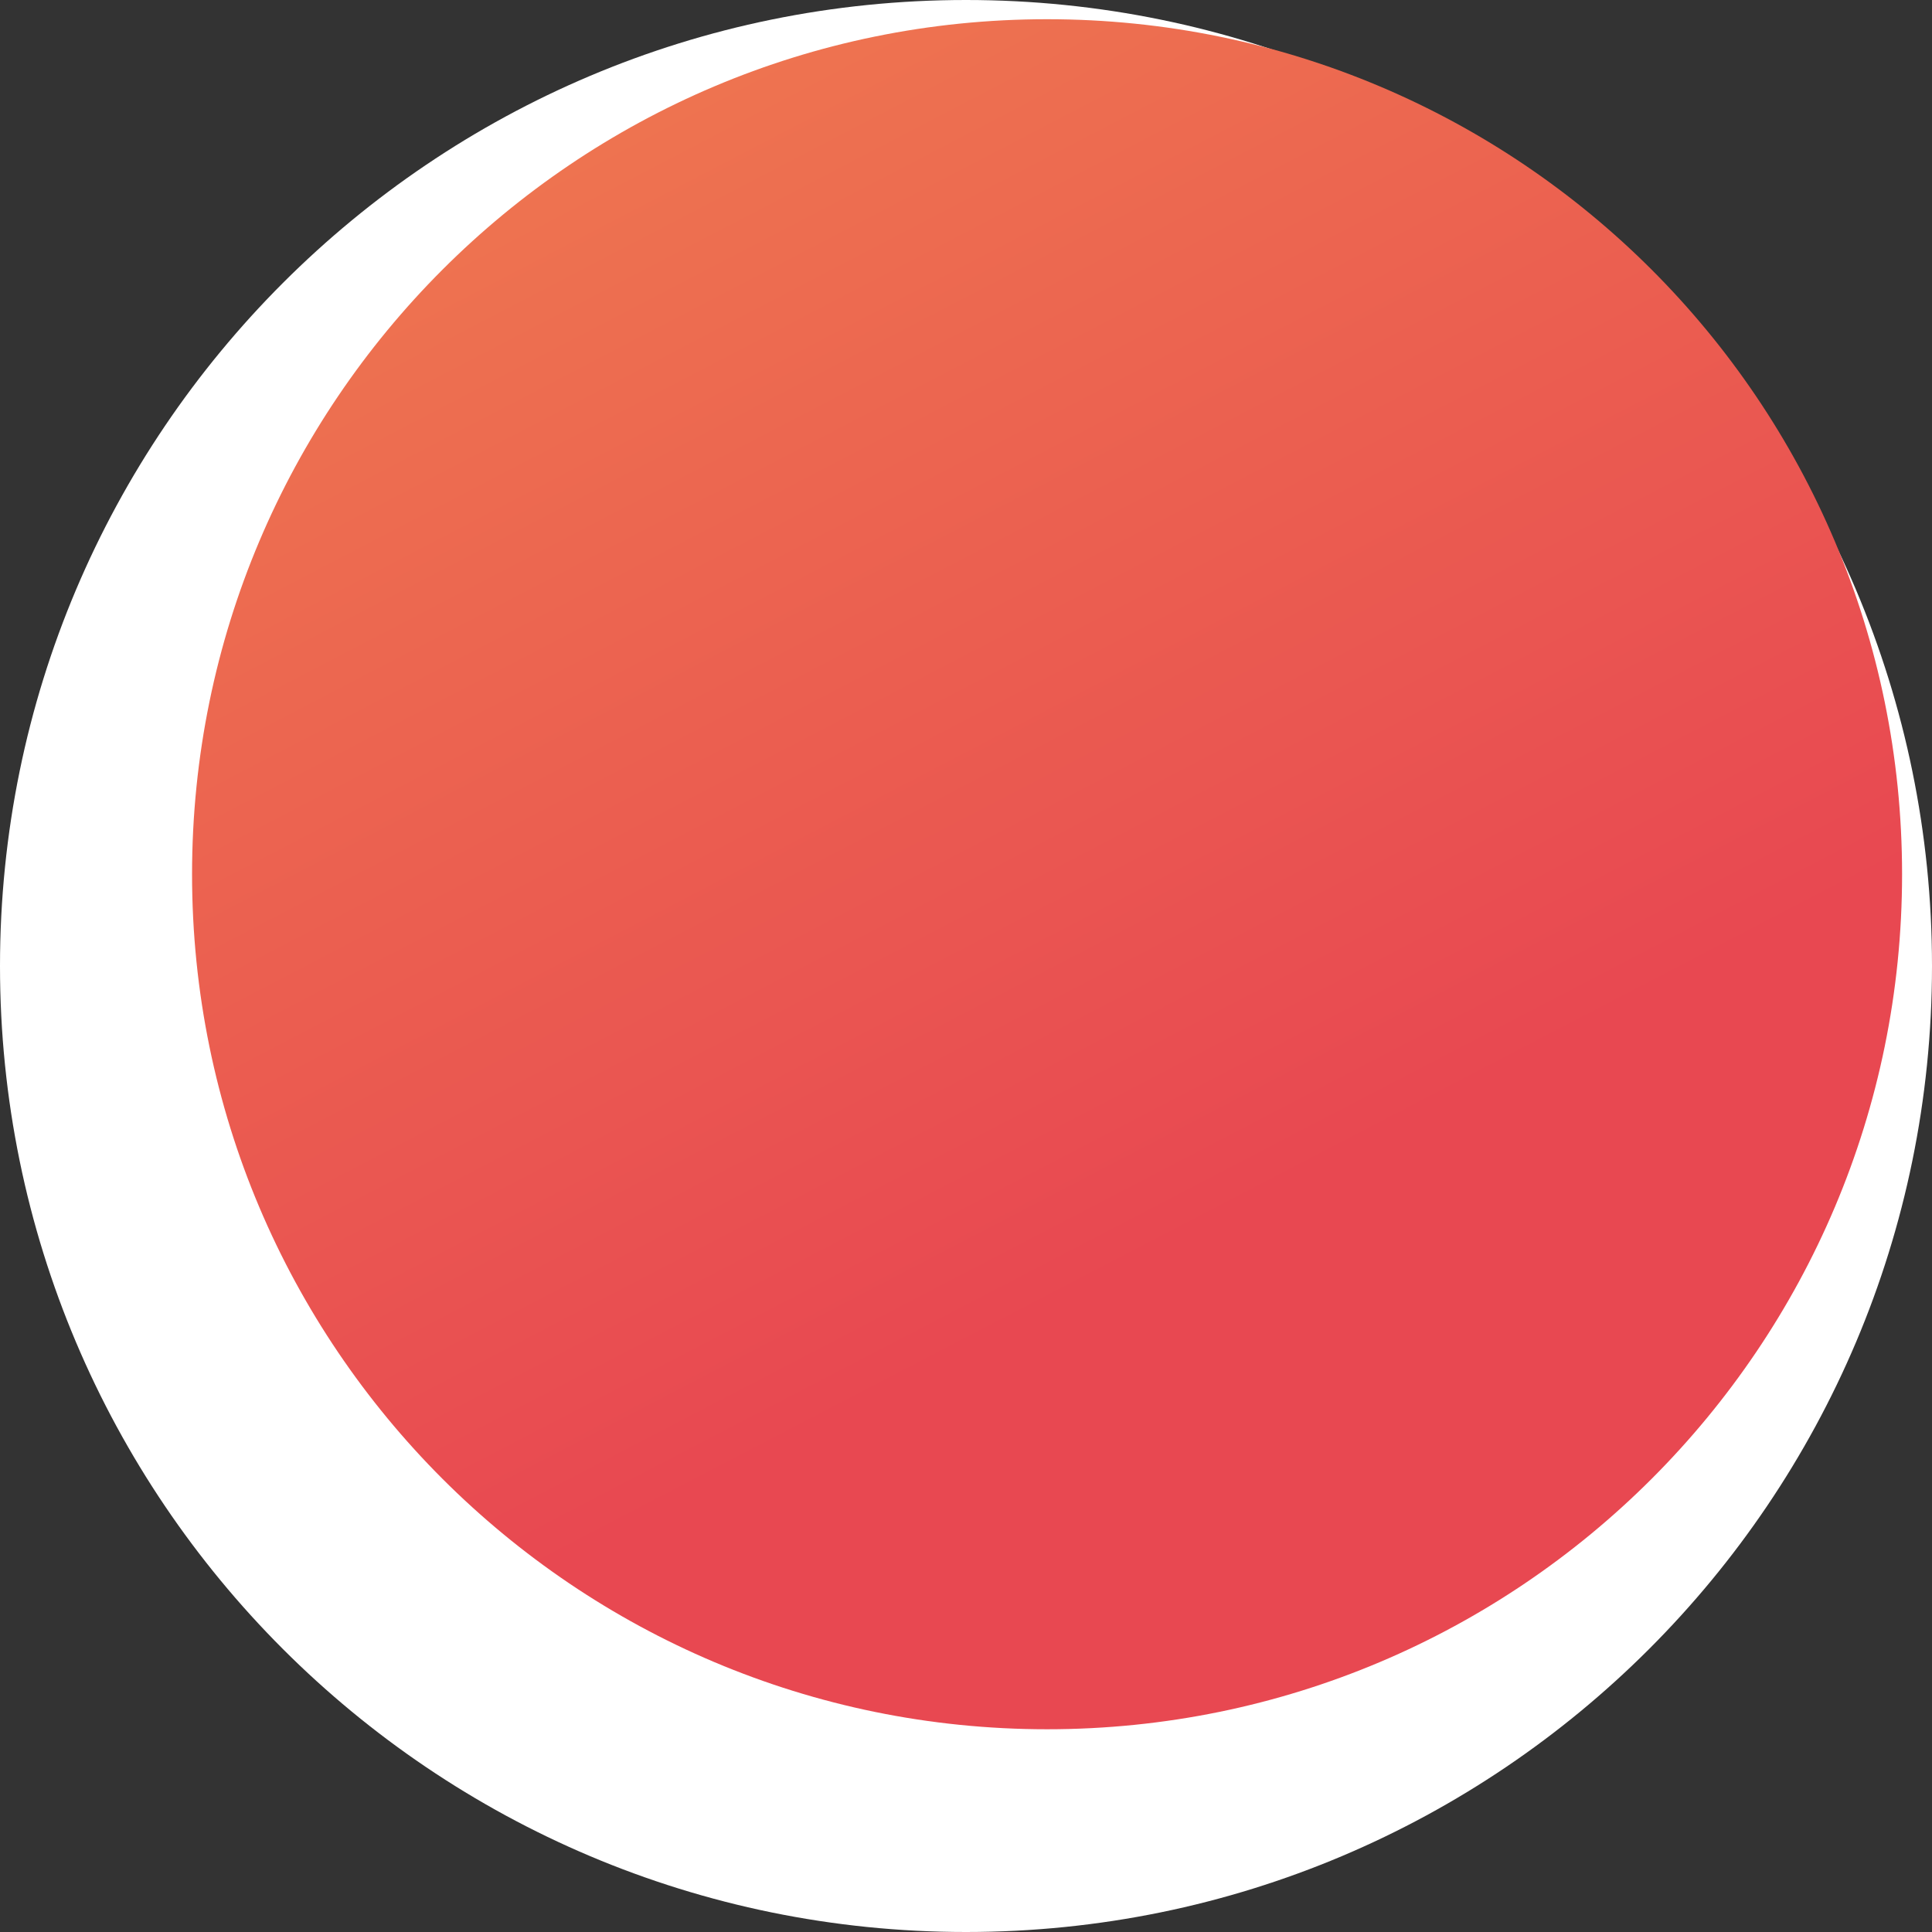 <?xml version="1.0" encoding="UTF-8"?>
<!DOCTYPE svg PUBLIC "-//W3C//DTD SVG 1.1//EN" "http://www.w3.org/Graphics/SVG/1.1/DTD/svg11.dtd">
<!-- Creator: CorelDRAW -->
<svg xmlns="http://www.w3.org/2000/svg" xml:space="preserve" width="6540px" height="6540px" version="1.1" style="shape-rendering:geometricPrecision; text-rendering:geometricPrecision; image-rendering:optimizeQuality; fill-rule:evenodd; clip-rule:evenodd"
viewBox="0 0 10505.41 10505.41"
 xmlns:xlink="http://www.w3.org/1999/xlink"
 xmlns:xodm="http://www.corel.com/coreldraw/odm/2003">
 <rect x="0" y="0" width="10505.41" height="10505.41" fill="#333333" stroke="none"/>
 <defs>
  <style type="text/css">
   <![CDATA[
    .fil0 {fill:white;fill-rule:nonzero}
    .fil1 {fill:url(#id0)}
   ]]>
  </style>
  <linearGradient id="id0" gradientUnits="userSpaceOnUse" x1="2929.69" y1="-3095.49" x2="7707.29" y2="6082.03">
   <stop offset="0" style="stop-opacity:1; stop-color:#F18A4F"/>
   <stop offset="1" style="stop-opacity:1; stop-color:#E84851"/>
  </linearGradient>
 </defs>
 <g id="Слой_x0020_1">
  <path class="fil0" d="M10505.41 5252.7c0,2900.97 -2351.69,5252.71 -5252.7,5252.71 -2900.97,0 -5252.71,-2351.74 -5252.71,-5252.71 0,-2901.01 2351.74,-5252.7 5252.71,-5252.7 2901.01,0 5252.7,2351.69 5252.7,5252.7z"/>
  <path class="fil1" d="M10342.68 4753.75c0,2567.73 -2081.51,4649.25 -4649.11,4649.25 -2567.74,0 -4649.25,-2081.52 -4649.25,-4649.25 0,-2567.6 2081.51,-4649.25 4649.25,-4649.25 2567.6,0 4649.11,2081.65 4649.11,4649.25z"/>
 </g>
</svg>
